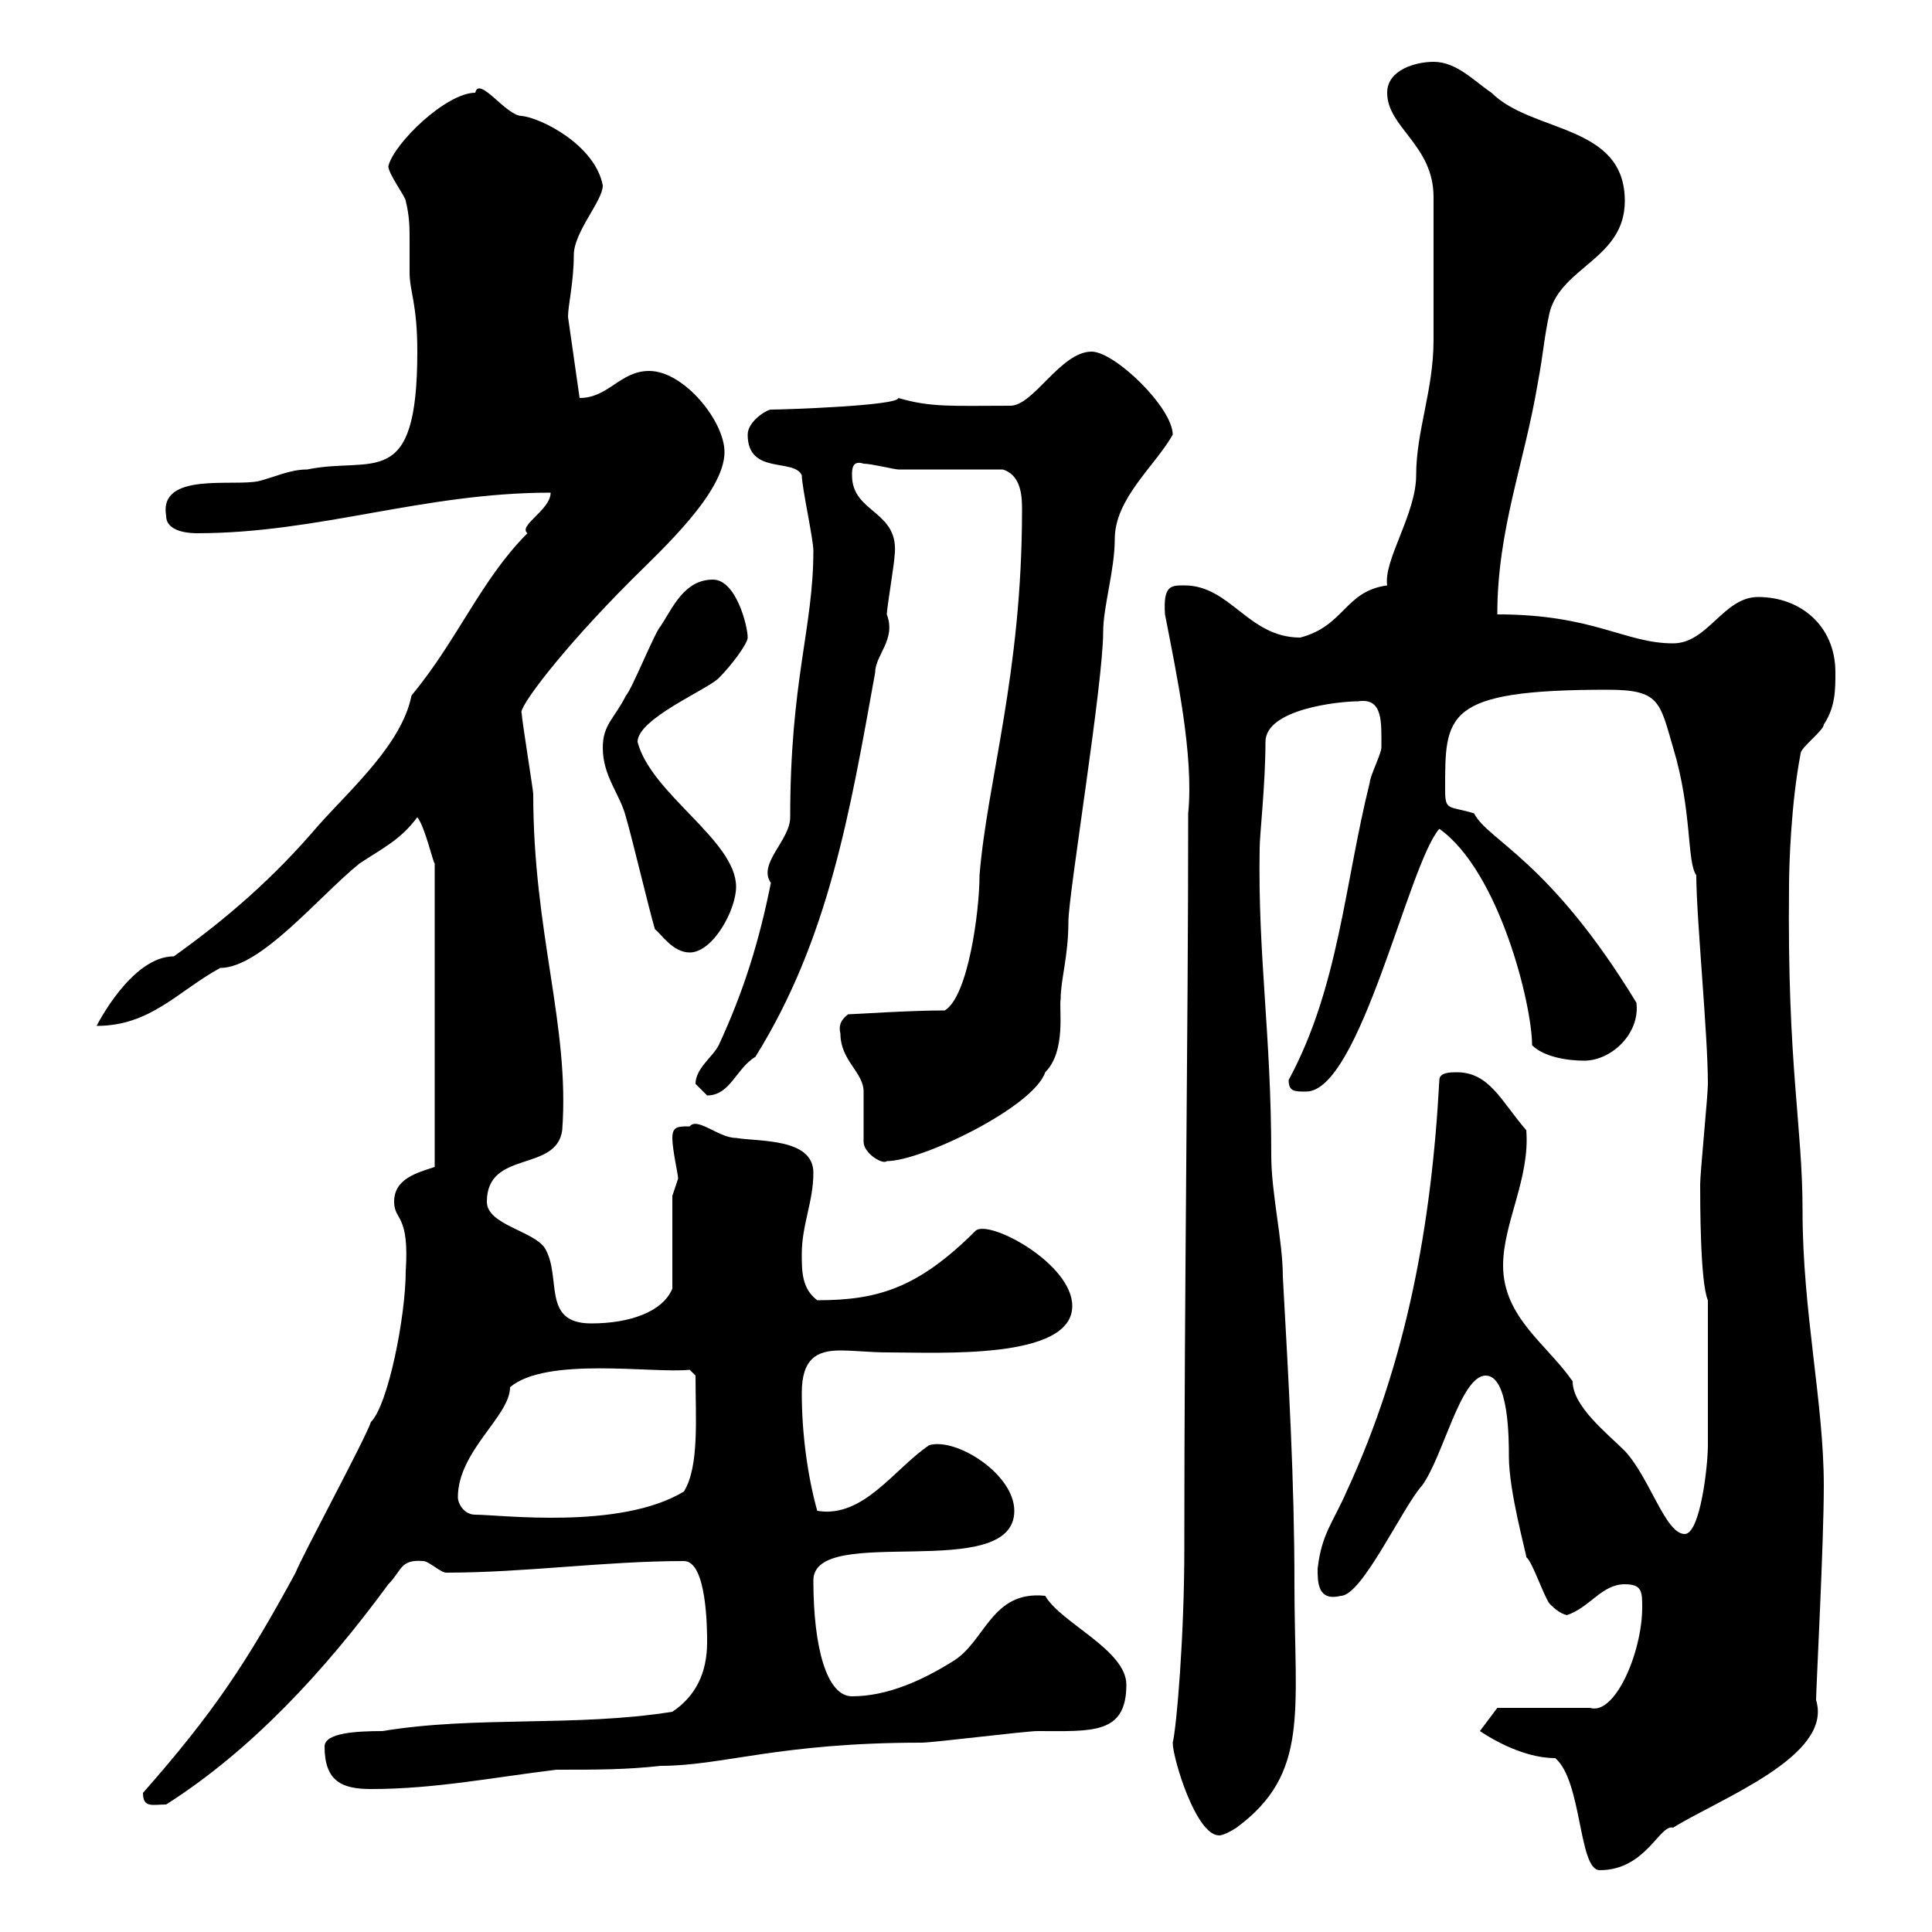 <svg xmlns="http://www.w3.org/2000/svg" xmlns:xlink="http://www.w3.org/1999/xlink" width="300" height="300"><path d="M241.50 273C245.70 276.60 245.10 290.40 248.40 290.40C255.60 290.40 257.70 283.20 259.80 283.80C267 279.30 284.70 272.70 282 264C282 262.20 283.20 239.70 283.20 230.70C283.20 217.80 279.90 203.70 279.90 188.10C279.90 174.60 277.50 165.60 277.80 137.70C277.80 134.40 278.10 124.80 279.60 117C279.60 116.10 283.20 113.40 283.20 112.50C285 109.80 285 107.10 285 104.40C285 97.20 279.60 92.70 273 92.70C267.60 92.70 265.20 99.90 259.80 99.90C252.30 99.90 247.50 95.40 232.50 95.40C232.50 82.20 236.70 72 238.80 59.40C239.70 54.60 239.70 52.80 240.60 48.60C242.40 41.40 252.30 40.20 252.30 31.20C252.30 19.20 237.90 20.70 231.60 14.40C228.90 12.60 226.20 9.60 222.60 9.60C219.90 9.60 215.40 10.80 215.40 14.40C215.40 19.80 222.60 22.50 222.60 30.60C222.60 40.80 222.60 48.90 222.60 52.80C222.60 60.60 219.90 66.90 219.90 73.80C219.90 79.80 214.80 87 215.40 90.90C208.80 91.80 208.80 97.20 201.90 99C193.80 99 191.10 90.90 183.90 90.90C181.80 90.90 180.60 90.90 180.90 95.40C182.70 104.70 185.40 117.30 184.50 126.30C184.50 161.40 183.90 198.90 183.90 240.60C183.90 254.10 182.70 268.20 182.10 270.60C182.10 273 185.70 285 189.30 285C190.20 285 192 283.80 192 283.80C203.40 275.40 201 265.80 201 246C201 229.80 200.10 214.50 199.20 198.30C199.20 192.60 197.40 185.40 197.40 179.40C197.40 160.50 195.30 148.50 195.60 131.70C195.60 129.60 196.50 121.80 196.50 115.20C196.50 110.10 207.90 108.90 210.90 108.90C214.80 108.30 214.50 112.20 214.50 116.10C214.50 117 212.70 120.60 212.70 121.50C208.80 137.10 207.90 153.30 200.10 167.70C200.10 169.50 201 169.50 202.80 169.50C211.20 169.50 218.70 134.10 223.50 128.70C232.80 135.30 237.90 156 237.90 162.30C239.70 164.10 243.30 164.70 246 164.70C250.20 164.70 254.70 160.50 254.10 155.70C240.60 133.50 231 130.50 228.90 126.30C225 125.10 224.40 126 224.40 122.70C224.40 111 224.10 107.10 249.60 107.10C257.70 107.10 257.70 108.90 259.80 116.10C262.80 126 261.90 133.80 263.40 135.90C263.40 142.50 265.20 160.50 265.20 168.30C265.20 170.10 264 182.10 264 183.90C264 186.60 264 199.20 265.20 201.90L265.20 205.50C265.20 208.20 265.20 221.70 265.20 224.40C265.20 227.70 264 238.20 261.60 238.20C258.60 238.20 256.20 229.50 252.30 225.30C249.60 222.60 244.20 218.40 244.20 214.50C240.30 208.80 233.40 204.60 233.40 196.50C233.40 189.90 237.60 183 237 175.50C233.10 171 231.30 166.50 226.20 166.50C225.30 166.50 223.50 166.50 223.50 167.70C222.30 190.20 218.40 211.50 209.10 231.60C207 236.40 205.20 238.20 204.60 243.60C204.60 245.70 204.60 248.70 208.20 247.80C211.50 247.80 217.80 234 220.80 230.70C224.10 226.20 226.80 213.60 230.70 213.60C234.30 213.60 234.30 223.50 234.30 226.20C234.30 231.60 237 241.20 237 241.80C237.90 242.40 239.70 247.80 240.60 249C241.20 249.60 242.10 250.50 243.30 250.80C246.90 249.60 248.70 246 252.30 246C255 246 255 247.20 255 249.60C255 256.50 250.80 266.40 246.90 265.20L232.50 265.20L229.80 268.80C230.70 269.40 236.10 273 241.50 273ZM22.20 278.40C22.20 280.80 23.70 280.20 25.80 280.20C39 271.80 50.40 259.50 60.30 246C62.40 243.90 62.10 242.10 65.70 242.40C66.60 242.40 68.40 244.20 69.30 244.20C81.60 244.20 93.90 242.40 106.20 242.40C109.80 242.40 109.80 253.20 109.80 255C109.80 259.80 108 263.40 104.40 265.80C89.40 268.20 73.80 266.40 59.40 268.80C55.20 268.80 50.40 269.10 50.40 271.20C50.40 276.60 53.10 277.80 57.60 277.80C67.50 277.80 76.50 276 86.40 274.80C92.70 274.80 97.20 274.80 102.60 274.20C112.20 274.20 120.90 270.60 143.10 270.60C144.90 270.60 159.30 268.80 161.10 268.80C169.50 268.80 174.90 269.40 174.90 261.60C174.90 256.20 164.70 252 162.30 247.80C153.90 246.90 153 255 147.90 258C143.10 261 137.70 263.40 132.30 263.40C128.40 263.40 126.30 255.90 126.30 245.40C126.30 236.40 157.50 246 157.50 234.60C157.50 228.90 148.50 223.20 144.30 224.40C138.90 228 134.10 235.80 126.90 234.60C125.40 229.20 124.50 222.60 124.50 216.30C124.50 210.90 126.90 209.70 130.50 209.70C132.60 209.70 135.30 210 137.70 210C145.80 210 166.50 211.20 166.50 202.80C166.50 196.20 153.60 189.30 151.50 191.10C142.50 200.10 136.20 201.90 126.90 201.90C124.50 200.10 124.50 197.40 124.50 194.70C124.50 190.20 126.30 186.60 126.30 182.10C126.30 176.70 117.90 177.30 114.30 176.70C111.60 176.70 108.30 173.40 107.10 174.90C105.30 174.90 104.40 174.90 104.40 176.70C104.40 178.50 105.30 182.40 105.30 183C105.30 183 104.40 185.70 104.40 185.70L104.40 200.10C102.90 203.70 97.80 205.50 91.80 205.50C84 205.50 87.30 198.30 84.60 193.80C82.80 191.10 75.60 190.20 75.60 186.60C75.60 178.50 86.40 182.10 87.30 175.50C88.50 159.30 82.80 144.90 82.80 123.30C82.80 122.70 81 111.60 81 110.70C80.40 110.10 86.70 101.40 98.10 90C102.60 85.50 112.50 76.50 112.50 70.20C112.50 65.40 106.20 57.60 100.80 57.60C96.30 57.60 94.50 61.80 90 61.80L88.20 49.20C88.20 47.40 89.10 43.80 89.10 39.60C89.10 36 93.60 31.20 93.60 28.80C92.40 22.50 84 18.30 81 18C78.60 18 74.40 11.70 73.80 14.40C69.30 14.40 61.20 22.20 60.30 25.80C60.30 27 63 30.60 63 31.20C63.60 33.60 63.60 35.40 63.60 37.20C63.60 39 63.60 40.50 63.60 42.30C63.60 45.30 64.80 47.10 64.80 54.60C64.80 76.50 57.90 70.80 47.70 72.90C45 72.90 42.60 74.10 40.20 74.70C36.30 75.60 24.60 73.20 25.80 80.10C25.80 82.80 30 82.80 30.60 82.80C49.50 82.80 65.70 76.50 85.50 76.50C85.50 79.20 80.40 81.60 81.90 82.80C74.70 90 71.10 99.30 63.90 108C62.40 115.50 54.60 122.40 49.50 128.10C42.60 136.20 35.40 142.50 27 148.50C20.40 148.50 15 159.30 15 159.30C23.40 159.30 27.60 153.90 34.20 150.30C40.50 150.30 49.50 139.20 55.80 134.10C59.40 131.70 62.10 130.50 64.80 126.90C66 128.40 67.20 133.80 67.50 134.10L67.50 181.20C64.80 182.10 61.20 183 61.20 186.60C61.20 189.60 63.60 188.40 63 197.40C63 204.30 60.30 218.10 57.60 220.80C56.70 223.50 46.80 241.80 45.90 244.20C38.40 258 33.30 265.80 22.20 278.40ZM71.10 232.50C71.10 225.30 79.20 219.90 79.20 215.40C84.90 210.60 101.40 213.30 107.10 212.70L108 213.60C108 220.20 108.60 227.70 106.20 231.60C96.30 237.60 77.70 235.20 73.80 235.20C72 235.20 71.10 233.40 71.10 232.50ZM134.10 177.30C134.10 179.10 137.10 180.90 137.70 180.30C143.10 180.30 160.50 171.90 162.30 166.50C165.60 163.20 164.40 156.60 164.70 155.10C164.70 152.10 165.90 148.50 165.90 143.10C165.90 138.90 171.30 106.20 171.30 98.10C171.30 94.20 173.10 88.50 173.10 83.70C173.10 77.40 179.40 72.30 182.10 67.50C182.10 63.30 173.10 54.60 169.50 54.60C164.70 54.60 160.50 63 156.90 63C147.90 63 144.60 63.30 139.50 61.80C139.50 63 121.80 63.60 119.70 63.60C119.10 63.60 116.10 65.40 116.10 67.50C116.10 73.80 123.30 71.10 124.50 73.80C124.50 75.60 126.30 83.70 126.30 85.50C126.30 97.50 122.70 105.60 122.70 126.90C122.70 130.50 117.60 134.10 119.70 137.10C117.90 146.10 115.50 153.90 111.60 162.30C110.70 164.10 108 165.90 108 168.30C108 168.30 109.80 170.10 109.80 170.10C113.40 170.10 114.30 165.90 117.30 164.10C128.70 145.80 132 126 135.90 104.40C135.90 101.70 139.20 99.30 137.70 95.40C137.70 94.50 138.90 87.30 138.90 86.40C139.80 79.20 132.30 79.80 132.30 73.80C132.30 72.90 132.30 71.40 134.10 72C135.30 72 138.90 72.90 139.50 72.90C142.50 72.90 153.30 72.90 155.70 72.90C158.70 73.80 158.70 77.40 158.70 79.20C158.70 104.70 153.30 121.20 152.10 135.90C152.10 141.60 150.30 154.80 146.70 156.90C141 156.90 132.60 157.50 131.70 157.50C130.50 158.40 130.20 159.30 130.50 160.50C130.50 164.70 134.10 166.50 134.10 169.50C134.10 170.10 134.10 176.70 134.10 177.30ZM101.70 144.30C102.60 144.90 104.40 147.90 107.10 147.90C110.70 147.90 114.30 141.30 114.30 137.70C114.30 130.50 101.10 123.30 99 115.20C99 111.60 109.80 107.10 111.60 105.30C113.70 103.20 116.10 99.90 116.10 99C116.10 97.20 114.30 90 110.70 90C106.20 90 104.40 94.50 102.60 97.20C101.70 98.10 98.10 107.10 97.20 108C95.40 111.60 93.60 112.50 93.60 116.10C93.60 120.60 96.30 123.30 97.20 126.90C98.10 129.90 100.80 141.30 101.70 144.30Z"/></svg>